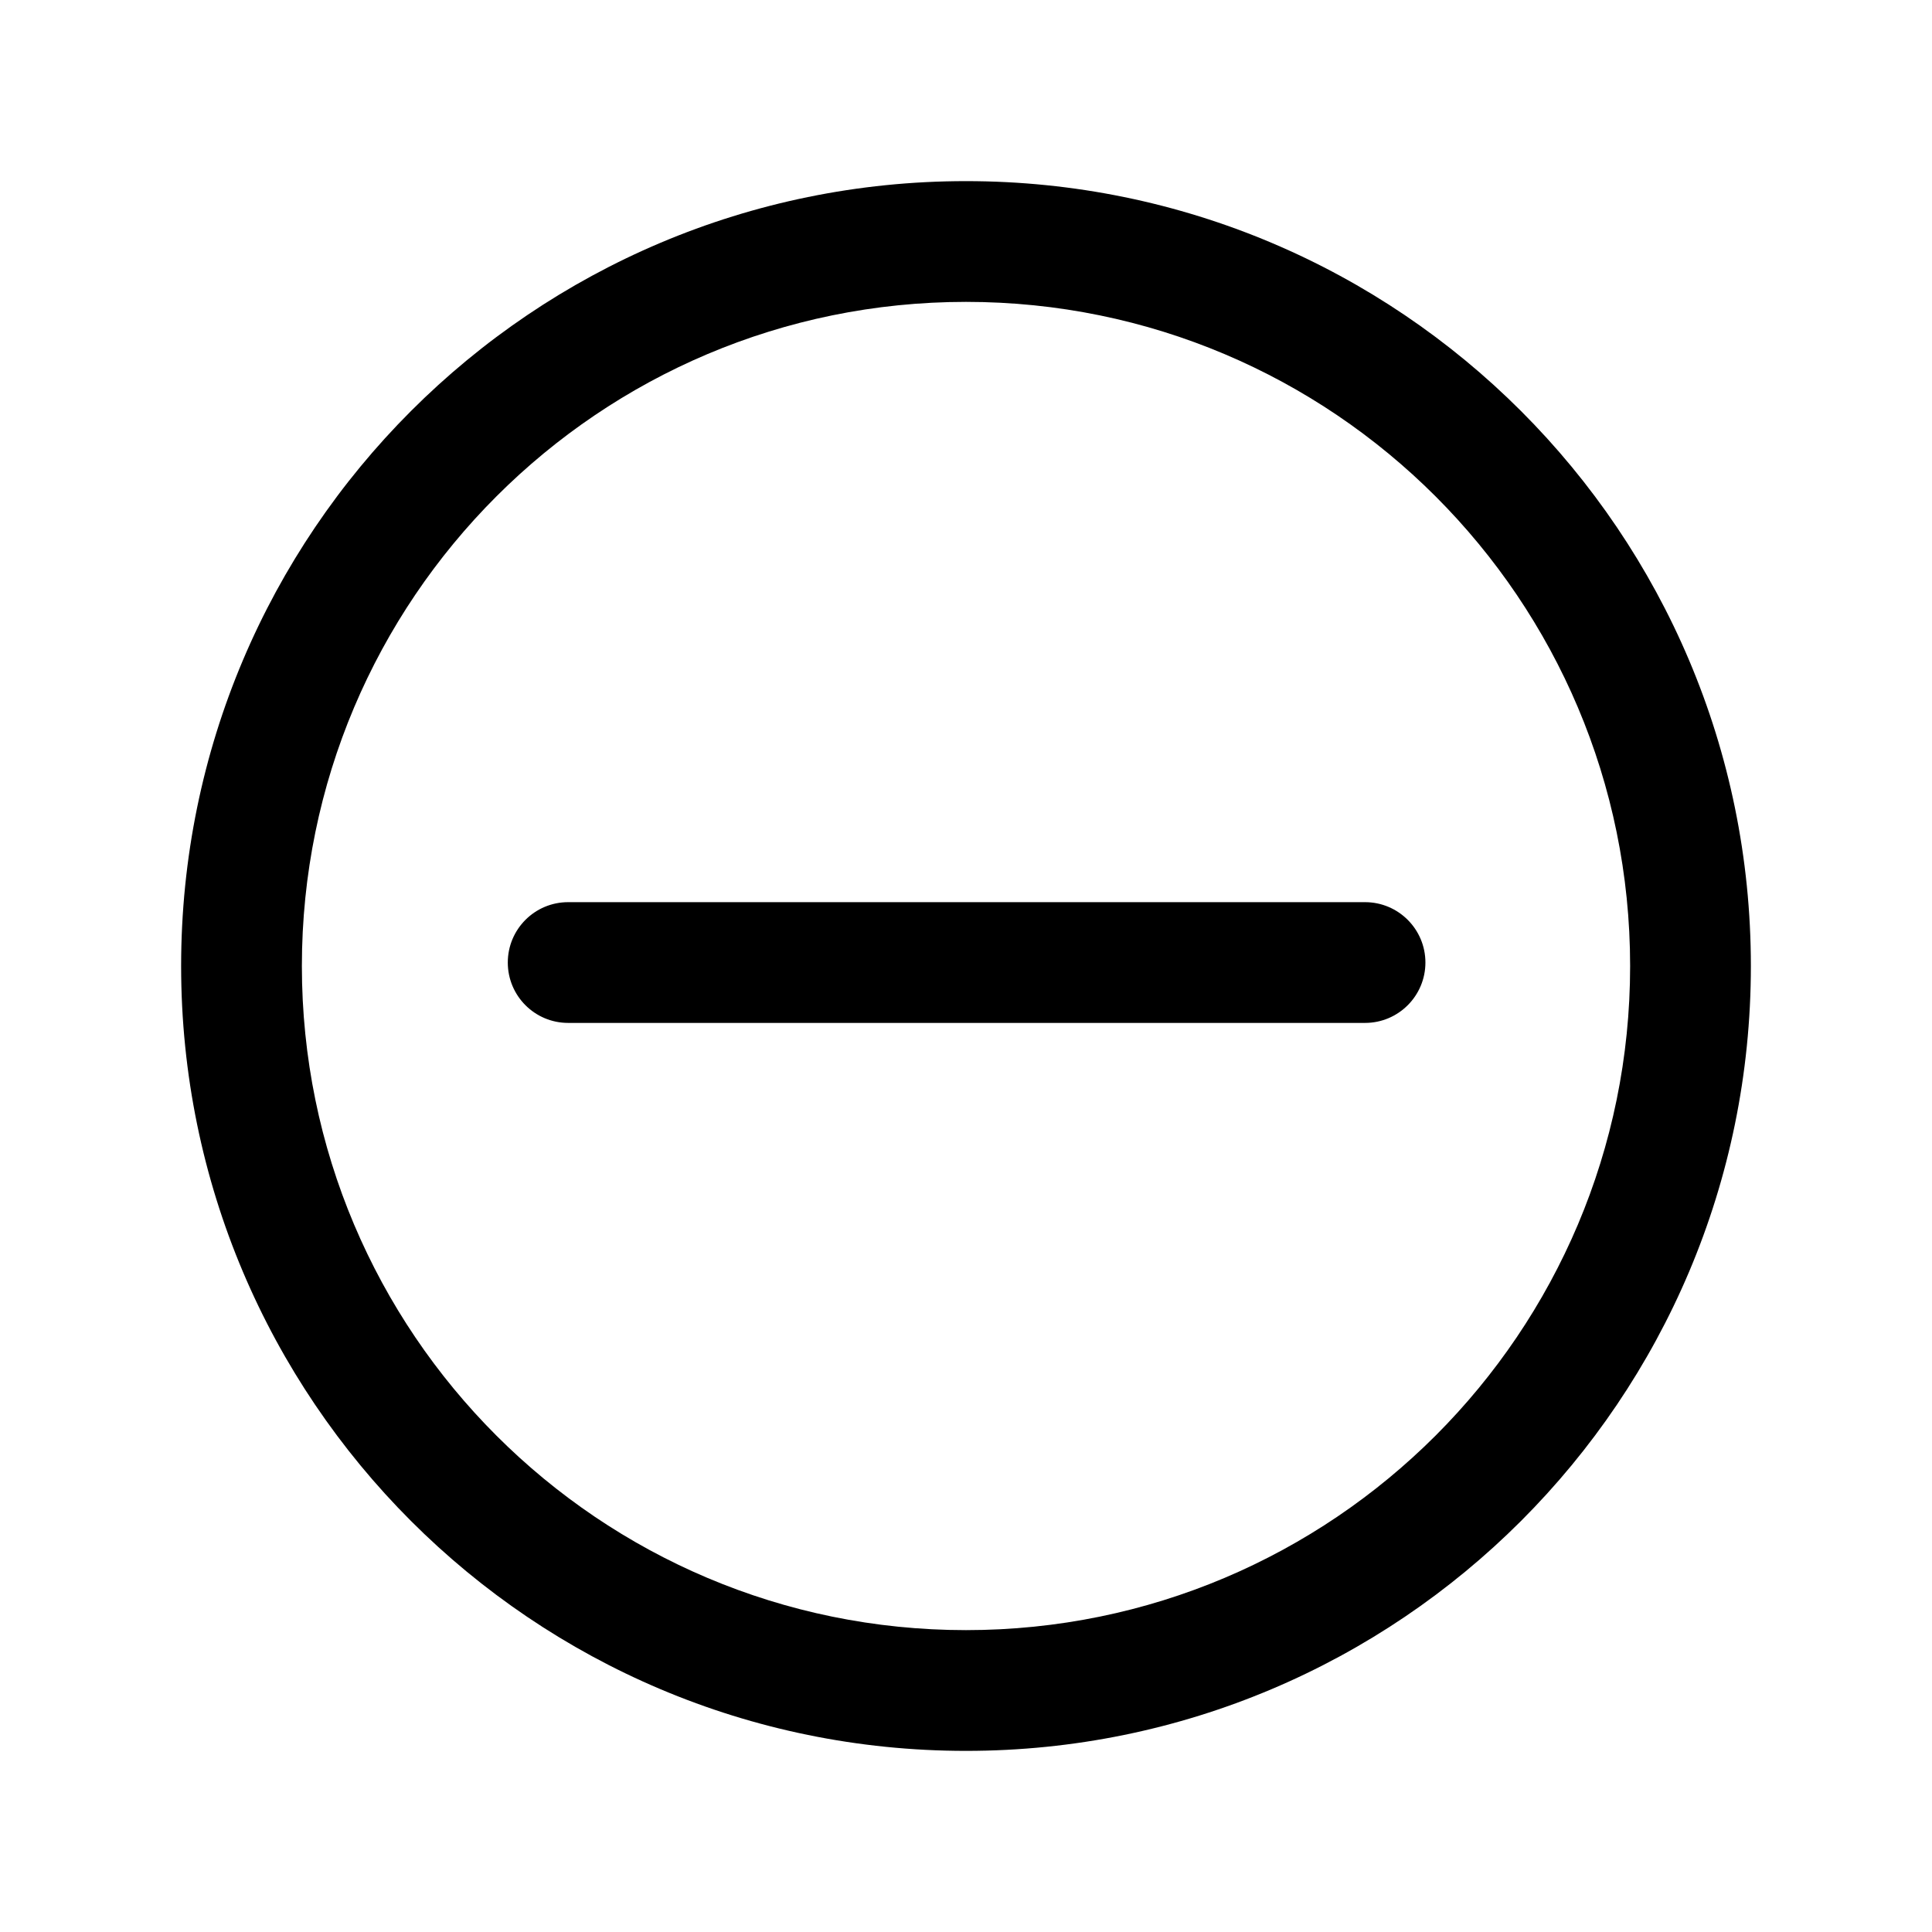 <svg width="24" height="24" viewBox="0 0 24 24" fill="none" xmlns="http://www.w3.org/2000/svg">
<path fill-rule="evenodd" clip-rule="evenodd" d="M3.75 12C3.75 7.444 7.444 3.75 12 3.75C16.556 3.75 20.25 7.444 20.25 12C20.25 16.556 16.556 20.25 12 20.25C7.444 20.25 3.75 16.556 3.75 12ZM12 2.25C6.615 2.25 2.25 6.615 2.25 12C2.25 17.385 6.615 21.75 12 21.75C17.385 21.75 21.75 17.385 21.75 12C21.75 6.615 17.385 2.25 12 2.25ZM16.957 12.707C17.371 12.707 17.707 12.371 17.707 11.957C17.707 11.543 17.371 11.207 16.957 11.207H7.058C6.643 11.207 6.308 11.543 6.308 11.957C6.308 12.371 6.643 12.707 7.058 12.707L16.957 12.707Z" fill="black"/>
</svg>
